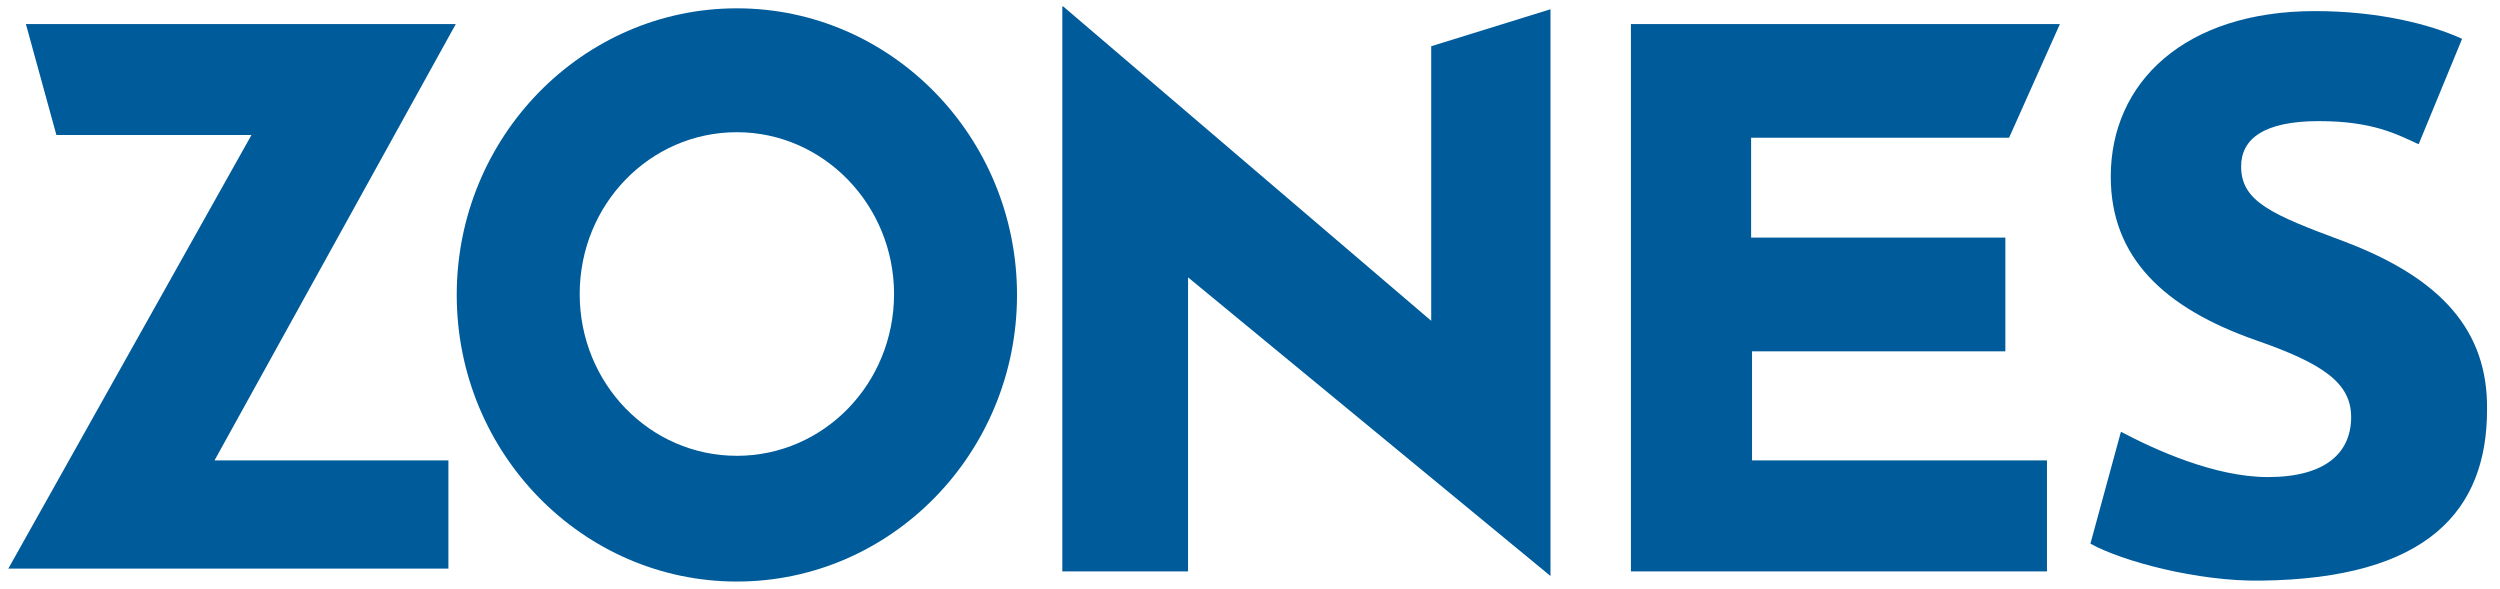 <svg version="1.1" id="Layer_1" xmlns="http://www.w3.org/2000/svg" xmlns:xlink="http://www.w3.org/1999/xlink" x="0px" y="0px" width="270.4px" height="63.7px" viewBox="0 0 270.4 63.7" style="enable-background:new 0 0 270.4 63.7;" xml:space="preserve">
<style type="text/css">
	.st0{fill:#005B9B;}
</style>
<polygon class="st0" points="2.8,2.6 6.1,14.6 27.2,14.6 0.9,61.5 48.5,61.5 48.5,49.8 23.2,49.8 49.3,2.6"></polygon>
<g>
	<path class="st0" d="M229.4,46.7c3.6,1.9,10.1,4.9,15.9,4.9c6.2,0,9-2.6,9-6.5c0-3.7-3.1-5.8-10.3-8.3c-10-3.5-15.7-9-15.7-17.7
		c0-10.2,8-17.9,22.1-17.9c6.8,0,12.4,1.4,15.9,3l-4.7,11.4c-2.4-1.1-5-2.5-10.8-2.5c-5.9,0-8.4,1.9-8.4,4.9c0,3.8,3.3,5.2,11.1,8.1
		c10.6,4,15.6,9.7,15.5,18.2c0,10.9-6.4,18.3-24.5,18.5c-6.8,0.1-15-2.1-18.4-4L229.4,46.7z"></path>
</g>
<polygon class="st0" points="114.9,0.7 114.9,61.8 128.5,61.8 128.5,30 167.7,62.3 167.7,1 154.8,5 154.8,34.7 115,0.7"></polygon>
<polygon class="st0" points="222.8,2.6 176.4,2.6 176.4,61.8 221.4,61.8 221.4,49.8 189.5,49.8 189.5,38 216.9,38 216.9,25.7 
	189.4,25.7 189.4,14.9 217.3,14.9"></polygon>
<g>
	<path class="st0" d="M79.7,49.3c9.4,0,17-7.8,17-17.5c0-9.6-7.6-17.5-17-17.5c-9.4,0-17,7.8-17,17.5C62.7,41.5,70.3,49.3,79.7,49.3
		 M49.4,31.9c0-17.1,13.6-31,30.3-31c16.7,0,30.3,13.9,30.3,31c0,17.1-13.6,31-30.3,31C63,62.9,49.4,49,49.4,31.9"></path>
</g>
</svg>
